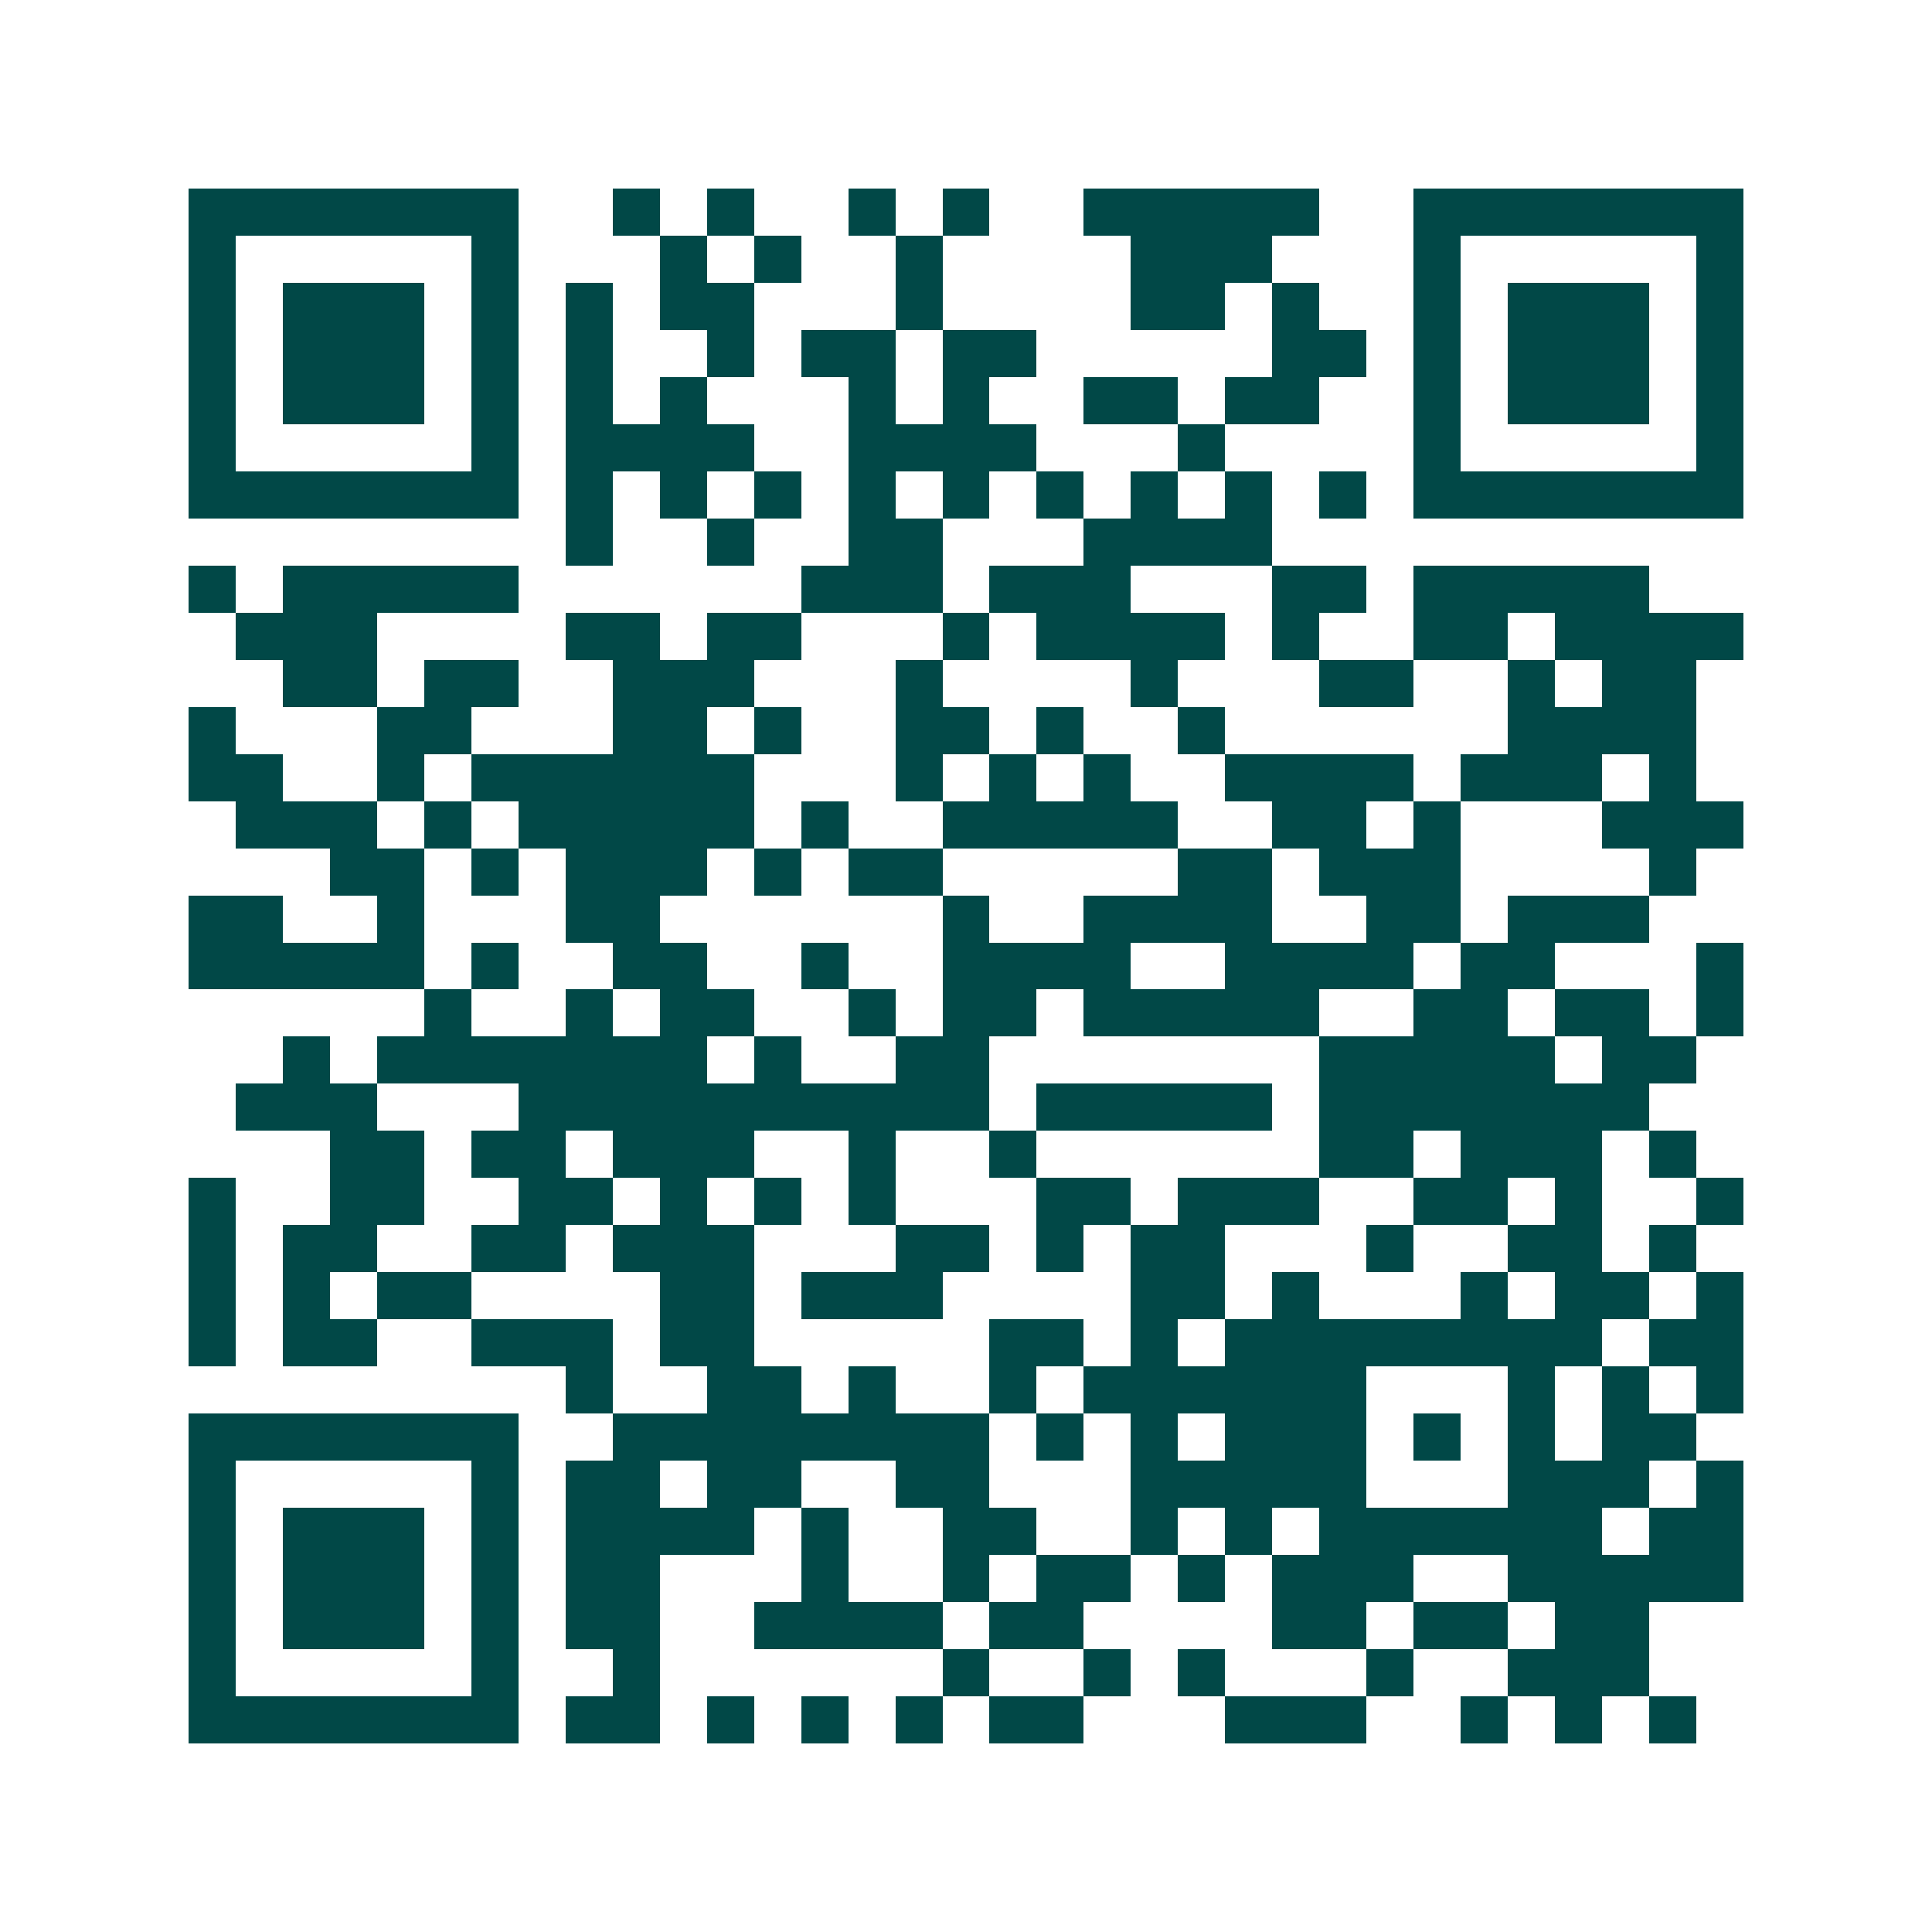 <svg xmlns="http://www.w3.org/2000/svg" width="200" height="200" viewBox="0 0 41 41" shape-rendering="crispEdges"><path fill="#ffffff" d="M0 0h41v41H0z"/><path stroke="#014847" d="M4 4.5h7m2 0h1m1 0h1m2 0h1m1 0h1m2 0h5m2 0h7M4 5.5h1m5 0h1m3 0h1m1 0h1m2 0h1m4 0h3m3 0h1m5 0h1M4 6.5h1m1 0h3m1 0h1m1 0h1m1 0h2m3 0h1m4 0h2m1 0h1m2 0h1m1 0h3m1 0h1M4 7.5h1m1 0h3m1 0h1m1 0h1m2 0h1m1 0h2m1 0h2m5 0h2m1 0h1m1 0h3m1 0h1M4 8.5h1m1 0h3m1 0h1m1 0h1m1 0h1m3 0h1m1 0h1m2 0h2m1 0h2m2 0h1m1 0h3m1 0h1M4 9.5h1m5 0h1m1 0h4m2 0h4m3 0h1m4 0h1m5 0h1M4 10.5h7m1 0h1m1 0h1m1 0h1m1 0h1m1 0h1m1 0h1m1 0h1m1 0h1m1 0h1m1 0h7M12 11.5h1m2 0h1m2 0h2m3 0h4M4 12.5h1m1 0h5m6 0h3m1 0h3m3 0h2m1 0h5M5 13.5h3m4 0h2m1 0h2m3 0h1m1 0h4m1 0h1m2 0h2m1 0h4M6 14.5h2m1 0h2m2 0h3m3 0h1m4 0h1m3 0h2m2 0h1m1 0h2M4 15.5h1m3 0h2m3 0h2m1 0h1m2 0h2m1 0h1m2 0h1m6 0h4M4 16.5h2m2 0h1m1 0h6m3 0h1m1 0h1m1 0h1m2 0h4m1 0h3m1 0h1M5 17.5h3m1 0h1m1 0h5m1 0h1m2 0h5m2 0h2m1 0h1m3 0h3M7 18.5h2m1 0h1m1 0h3m1 0h1m1 0h2m5 0h2m1 0h3m4 0h1M4 19.5h2m2 0h1m3 0h2m6 0h1m2 0h4m2 0h2m1 0h3M4 20.5h5m1 0h1m2 0h2m2 0h1m2 0h4m2 0h4m1 0h2m3 0h1M9 21.5h1m2 0h1m1 0h2m2 0h1m1 0h2m1 0h5m2 0h2m1 0h2m1 0h1M6 22.5h1m1 0h7m1 0h1m2 0h2m7 0h5m1 0h2M5 23.5h3m3 0h10m1 0h5m1 0h7M7 24.5h2m1 0h2m1 0h3m2 0h1m2 0h1m6 0h2m1 0h3m1 0h1M4 25.5h1m2 0h2m2 0h2m1 0h1m1 0h1m1 0h1m3 0h2m1 0h3m2 0h2m1 0h1m2 0h1M4 26.5h1m1 0h2m2 0h2m1 0h3m3 0h2m1 0h1m1 0h2m3 0h1m2 0h2m1 0h1M4 27.5h1m1 0h1m1 0h2m4 0h2m1 0h3m4 0h2m1 0h1m3 0h1m1 0h2m1 0h1M4 28.5h1m1 0h2m2 0h3m1 0h2m5 0h2m1 0h1m1 0h8m1 0h2M12 29.5h1m2 0h2m1 0h1m2 0h1m1 0h6m3 0h1m1 0h1m1 0h1M4 30.5h7m2 0h8m1 0h1m1 0h1m1 0h3m1 0h1m1 0h1m1 0h2M4 31.5h1m5 0h1m1 0h2m1 0h2m2 0h2m3 0h5m3 0h3m1 0h1M4 32.5h1m1 0h3m1 0h1m1 0h4m1 0h1m2 0h2m2 0h1m1 0h1m1 0h6m1 0h2M4 33.5h1m1 0h3m1 0h1m1 0h2m3 0h1m2 0h1m1 0h2m1 0h1m1 0h3m2 0h5M4 34.5h1m1 0h3m1 0h1m1 0h2m2 0h4m1 0h2m4 0h2m1 0h2m1 0h2M4 35.5h1m5 0h1m2 0h1m6 0h1m2 0h1m1 0h1m3 0h1m2 0h3M4 36.5h7m1 0h2m1 0h1m1 0h1m1 0h1m1 0h2m3 0h3m2 0h1m1 0h1m1 0h1"/></svg>
